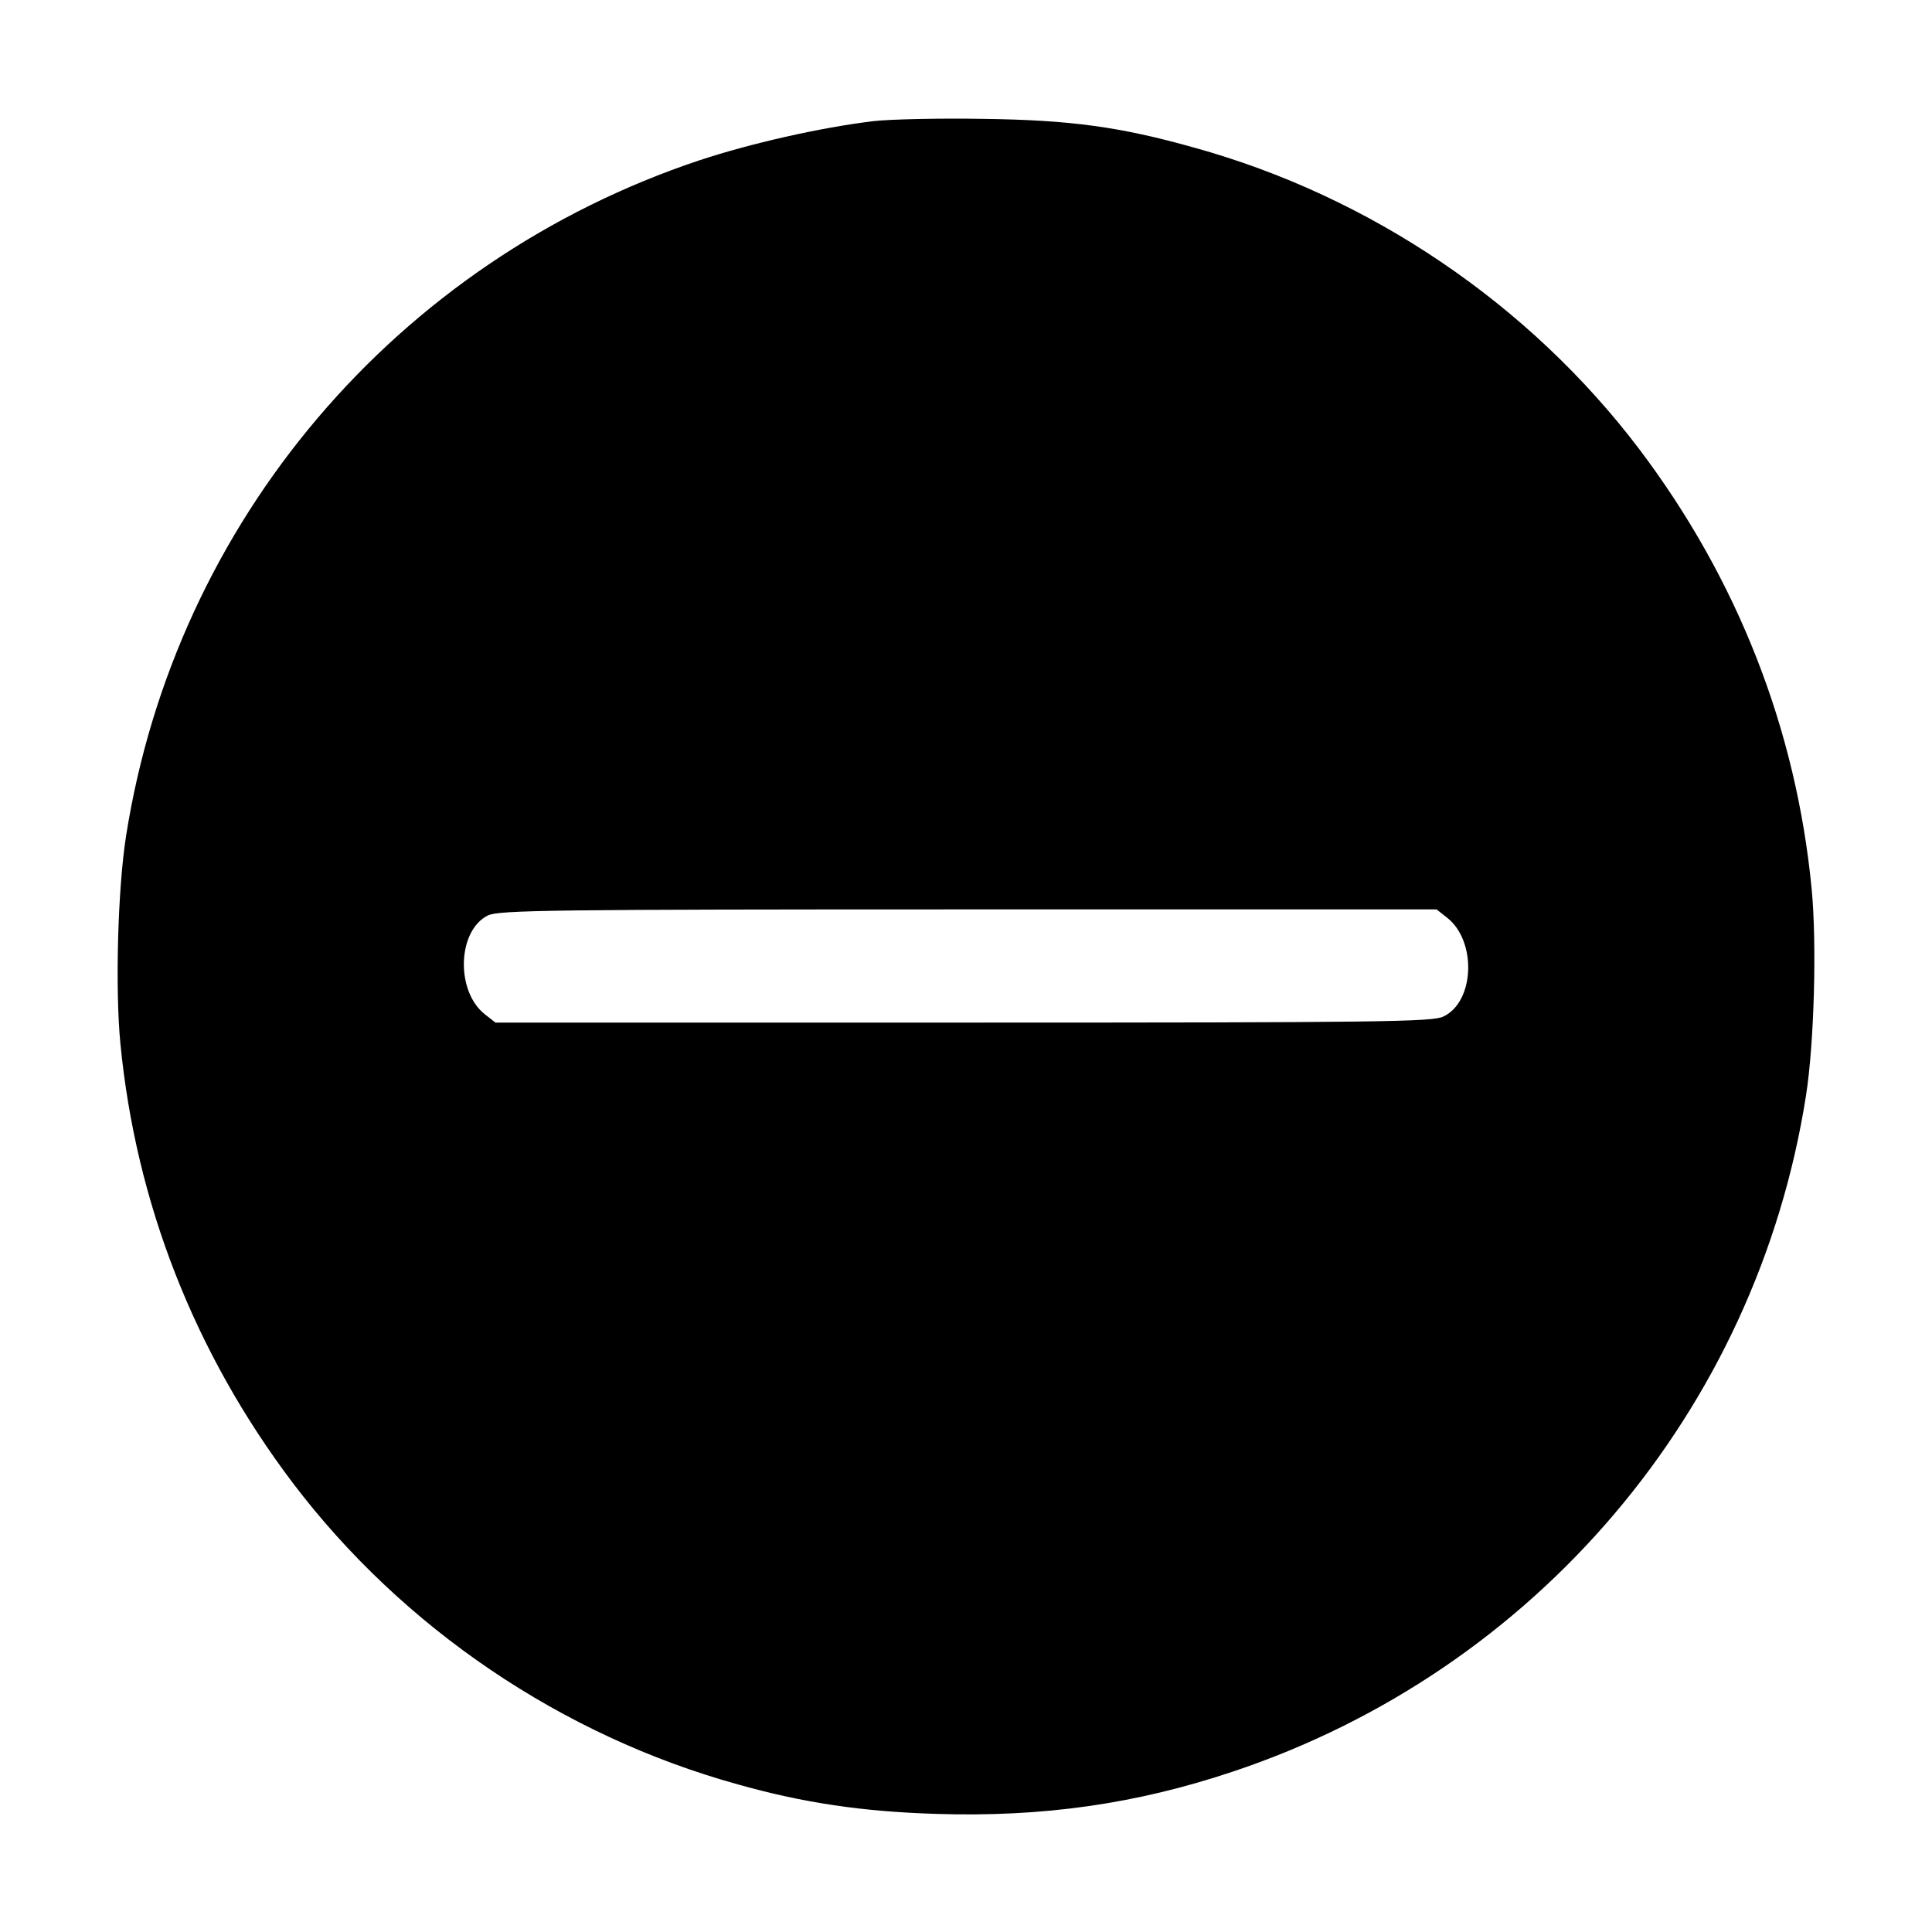 <?xml version="1.0" standalone="no"?>
<!DOCTYPE svg PUBLIC "-//W3C//DTD SVG 20010904//EN"
 "http://www.w3.org/TR/2001/REC-SVG-20010904/DTD/svg10.dtd">
<svg version="1.0" xmlns="http://www.w3.org/2000/svg"
 width="512pt" height="512pt" viewBox="0 0 512 512"
 preserveAspectRatio="xMidYMid meet">
<g transform="translate(0,512) scale(0.1,-0.1)"
fill="#000000" stroke="none">
<path d="M2315 4799 c-141 -17 -326 -59 -462 -104 -803 -268 -1388 -957 -1519
-1791 -22 -140 -29 -405 -15 -549 41 -424 197 -821 457 -1165 291 -384 713
-670 1180 -799 174 -49 330 -72 525 -78 281 -9 529 26 786 112 803 268 1388
957 1519 1791 22 140 29 405 15 549 -41 424 -197 821 -457 1165 -291 384 -713
670 -1180 799 -196 55 -327 73 -559 76 -115 2 -246 -1 -290 -6z m1520 -2111
c79 -62 73 -223 -10 -262 -29 -14 -164 -16 -1273 -16 l-1239 0 -28 22 c-78 61
-73 222 8 262 29 14 167 16 1273 16 l1241 0 28 -22z"/>
</g>
</svg>

